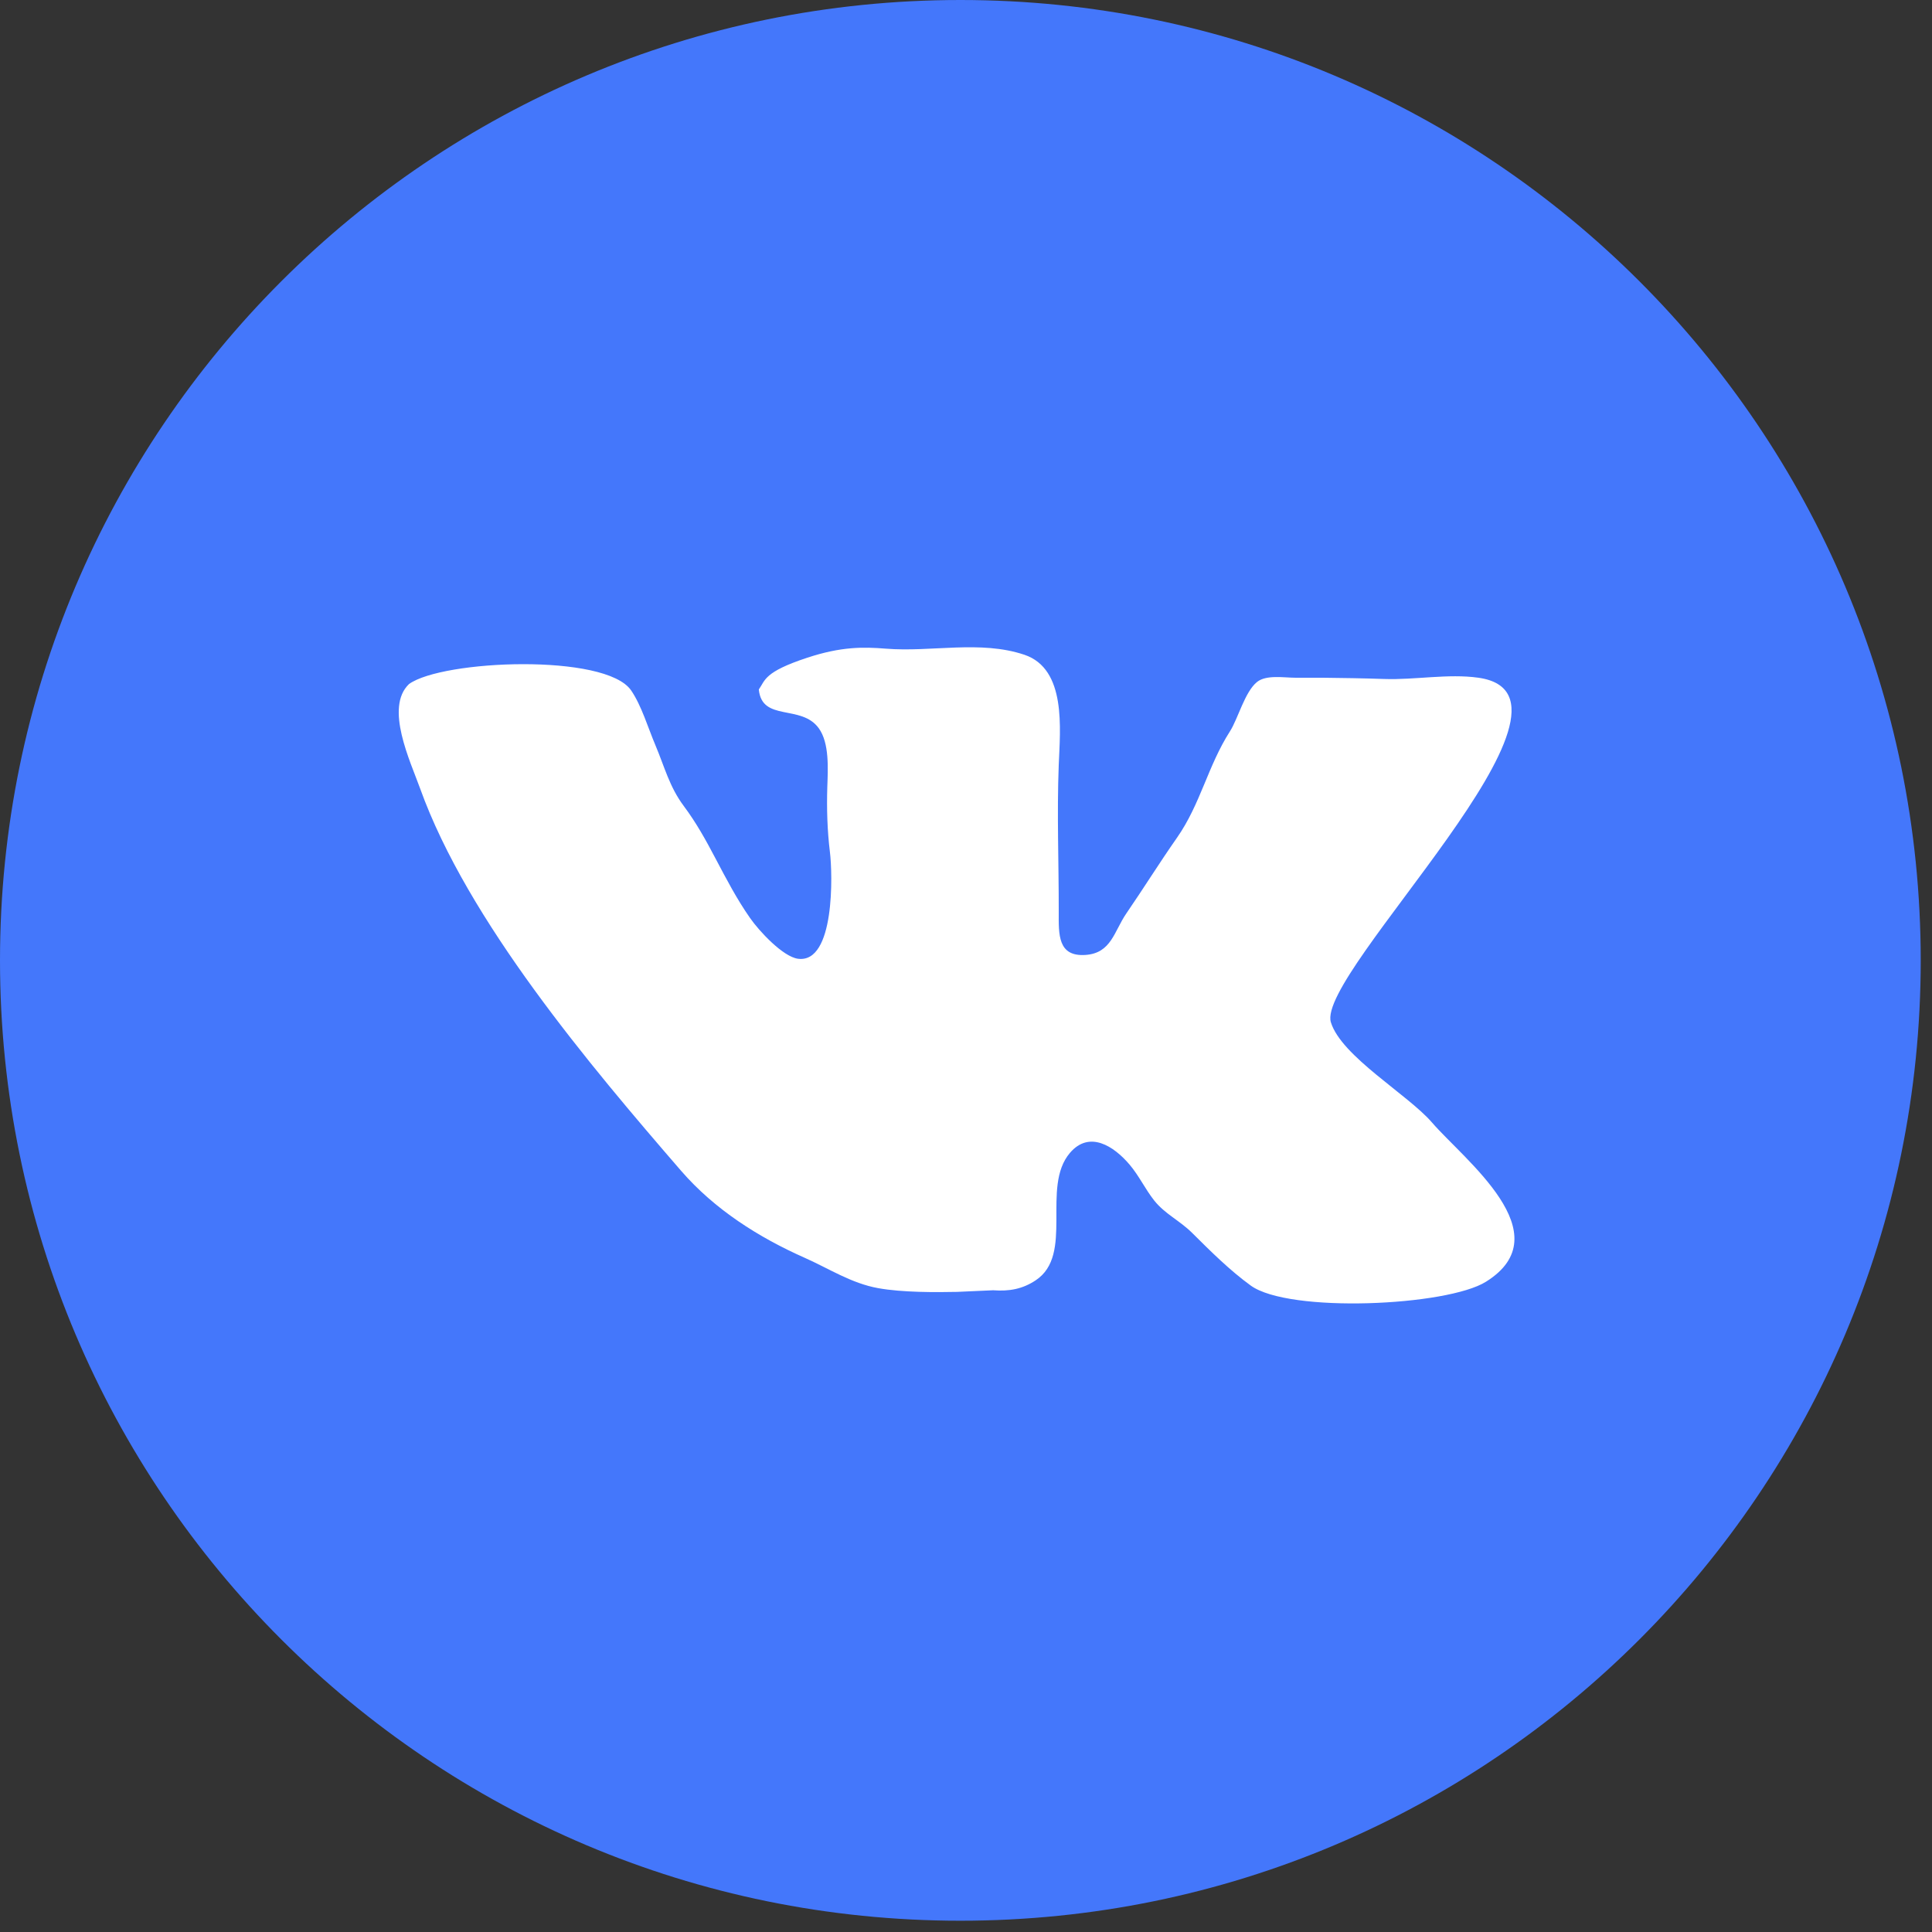 <?xml version="1.0" encoding="UTF-8"?> <svg xmlns="http://www.w3.org/2000/svg" width="43" height="43" viewBox="0 0 43 43" fill="none"><rect x="0" y="0" width="43" height="43" fill="#333333" stroke="none"/><path d="M21.375 42.749C33.18 42.749 42.749 33.18 42.749 21.375C42.749 9.57 33.18 0 21.375 0C9.57 0 0 9.57 0 21.375C0 33.18 9.57 42.749 21.375 42.749Z" fill="#4477FB"></path><path d="M33.073 28.527C32.208 29.07 28.689 29.231 27.837 28.612C27.37 28.273 26.943 27.848 26.537 27.444C26.253 27.161 25.931 27.024 25.687 26.717C25.489 26.466 25.352 26.17 25.142 25.922C24.789 25.506 24.244 25.153 23.812 25.661C23.163 26.425 23.915 27.926 23.049 28.497C22.759 28.689 22.466 28.744 22.104 28.717L21.301 28.753C20.828 28.763 20.081 28.767 19.545 28.67C18.946 28.562 18.452 28.235 17.911 27.995C16.883 27.539 15.904 26.918 15.159 26.058C13.132 23.715 10.408 20.493 9.35 17.548C9.132 16.942 8.558 15.745 9.103 15.225C9.844 14.687 13.481 14.535 14.048 15.368C14.279 15.706 14.424 16.202 14.587 16.585C14.789 17.063 14.9 17.513 15.217 17.937C15.497 18.312 15.705 18.689 15.922 19.101C16.166 19.563 16.396 20.006 16.693 20.431C16.894 20.721 17.427 21.296 17.763 21.339C18.584 21.444 18.532 19.449 18.471 18.961C18.413 18.492 18.398 17.994 18.413 17.518C18.427 17.112 18.463 16.54 18.223 16.208C17.831 15.667 16.958 16.072 16.889 15.345C17.034 15.139 17.003 14.956 17.966 14.639C18.724 14.389 19.214 14.397 19.715 14.437C20.735 14.519 21.816 14.243 22.8 14.573C23.74 14.89 23.595 16.226 23.564 17.027C23.522 18.121 23.566 19.188 23.564 20.298C23.562 20.803 23.543 21.294 24.158 21.254C24.736 21.215 24.794 20.729 25.07 20.328C25.454 19.769 25.805 19.203 26.196 18.645C26.722 17.892 26.881 17.047 27.376 16.275C27.553 15.999 27.706 15.396 27.978 15.178C28.185 15.013 28.578 15.084 28.827 15.084H29.422C29.877 15.089 30.341 15.096 30.808 15.112C31.482 15.136 32.236 14.989 32.904 15.084C35.785 15.49 29.283 21.653 29.621 22.753C29.855 23.512 31.338 24.363 31.873 24.985C32.587 25.813 34.775 27.463 33.073 28.527Z" fill="white"></path></svg> 